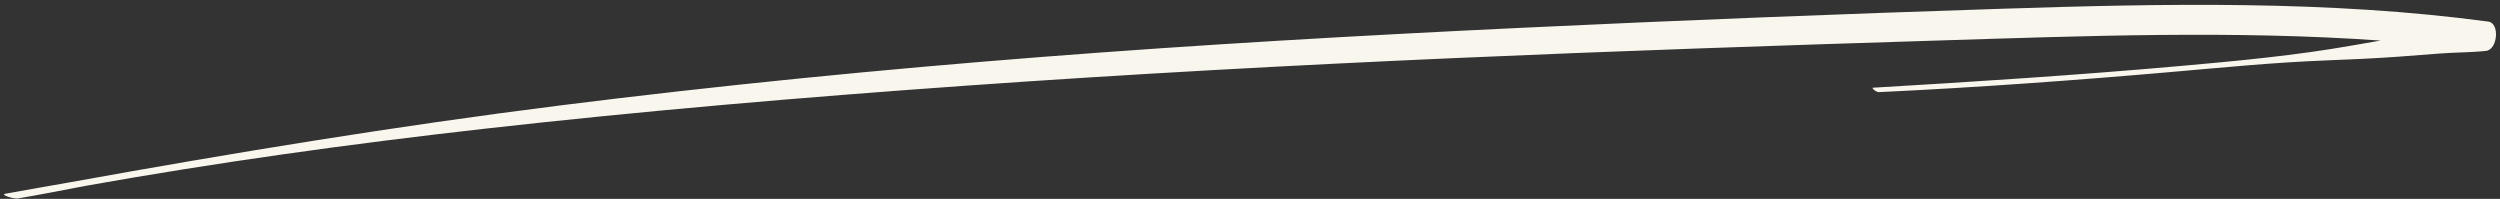 <?xml version="1.0" encoding="UTF-8" standalone="no"?><svg xmlns="http://www.w3.org/2000/svg" xmlns:xlink="http://www.w3.org/1999/xlink" fill="#f9f6ee" height="39.9" preserveAspectRatio="xMidYMid meet" version="1" viewBox="-0.8 229.6 501.6 39.9" width="501.6" zoomAndPan="magnify"><rect x="-0.8" y="229.6" width="501.6" height="39.9" fill="#333333" stroke="none"/><g id="change1_1"><path d="M 498.445 233.93 C 466.336 229.629 433.371 230.309 400.805 231.359 C 368.613 232.402 336.434 233.664 304.293 235.188 C 272.191 236.711 240.117 238.539 208.16 241.031 C 175.809 243.555 143.609 246.727 111.625 250.75 C 78.602 254.902 45.871 260.281 13.492 266.129 C 9.078 266.926 4.633 267.656 0.234 268.48 C -0.82 268.68 1.996 269.551 2.781 269.418 C 7.297 268.648 11.773 267.77 16.262 266.91 C 42.594 262.203 69.293 258.496 96.246 255.449 C 128.336 251.828 160.766 249.078 193.148 246.781 C 225.648 244.477 258.246 242.703 290.867 241.262 C 323.312 239.832 355.785 238.734 388.266 237.723 C 417.766 236.805 447.445 235.676 476.863 237.738 C 474.977 238.059 473.094 238.383 471.215 238.715 C 459.922 240.715 448.102 241.832 436.512 242.855 C 416.082 244.664 395.535 245.992 374.996 247.199 C 374.625 247.223 375.633 248.109 376.16 248.086 C 395.941 247.148 415.637 245.719 435.285 244.004 C 445.332 243.129 455.504 242.129 465.625 241.734 C 470.551 241.543 475.469 241.332 480.371 240.977 C 483.086 240.777 485.797 240.57 488.508 240.352 C 491.656 240.098 494.859 240.145 497.988 239.812 C 500.332 239.562 500.809 234.246 498.445 233.93" fill="inherit"/></g></svg>